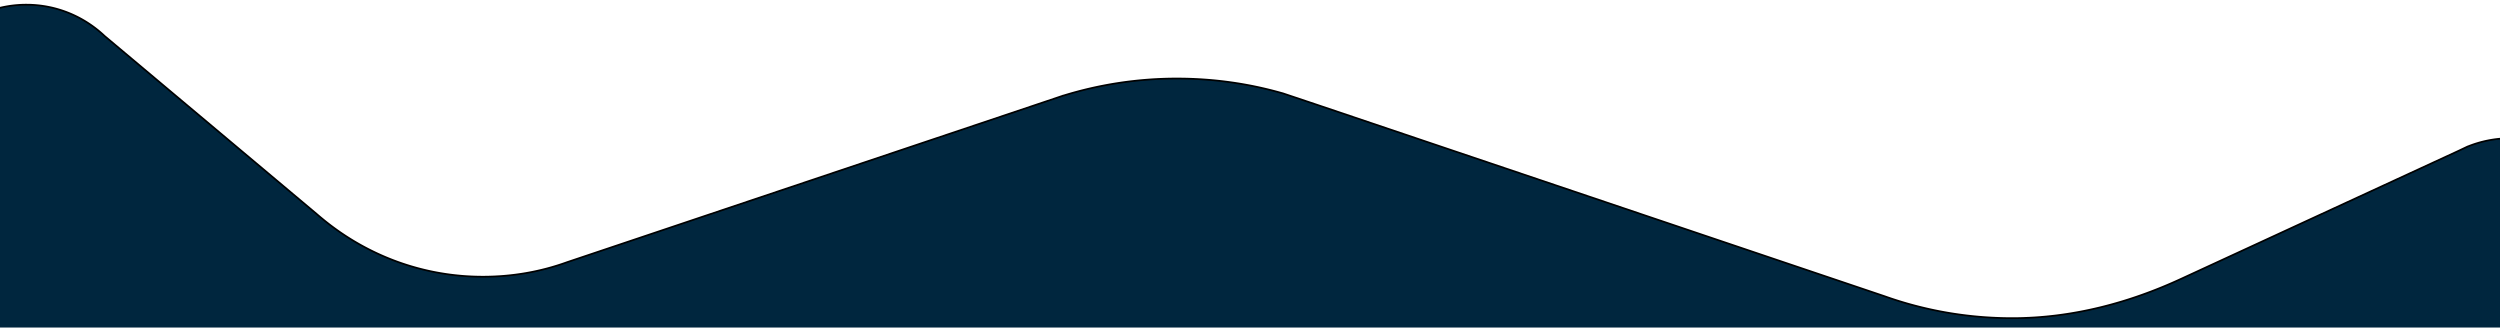 <svg width="1435" height="188" xmlns="http://www.w3.org/2000/svg"><style>.st0{fill:#606060}</style><path fill="none" id="canvas_background" d="M-1-1h582v402H-1z"/><path id="svg_1" d="M1415.4 88.5l-4.3 2c1.4-.8 2.8-1.4 4.3-2z" class="st0"/><path id="svg_2" d="M622.7 60.1l-9.1 3c3-1.1 6.1-2.1 9.1-3z" class="st0"/><path id="svg_3" d="M765.6 65l-18.9-6.2c6.5 1.7 12.8 3.8 18.9 6.2z" class="st0"/><path id="svg_4" d="M205.9 129c-1.5-1.2-2.9-2.4-4.4-3.6l4.4 3.6z" class="st0"/><path id="svg_5" d="M205.9 129c-1.5-1.2-2.9-2.4-4.4-3.6l4.4 3.6z" class="st0"/><path id="svg_6" d="M623.1 60c-.1 0-.3.1-.4.1l.4-.1z" class="st0"/><path stroke="null" id="svg_7" d="M1441 162.786V189.9H-23v-64.408c0-27.426.203-82.485.203-110.638C-12.122 7.271.993 2.7 15.125 2.7c17.385 0 33.143 6.856 44.937 17.972l121.796 102.222c1.424 1.247 2.949 2.494 4.474 3.74 25.01 20.154 56.526 32.205 90.89 32.205 16.978 0 33.346-2.91 48.495-8.415l275.11-92.354 9.251-3.116c.102-.104.305-.104.407-.104 20.537-6.337 42.395-9.765 65.067-9.765 20.943 0 41.276 2.909 60.491 8.415h.102l19.215 6.44 326.147 110.014h0c22.976 8.207 47.783 12.674 73.505 12.674 34.77 0 67.71-9.038 97.091-22.647h0l159.414-73.55 4.371-2.078a64.818 64.818 0 0125.01-4.986" fill="#00263e"/></svg>